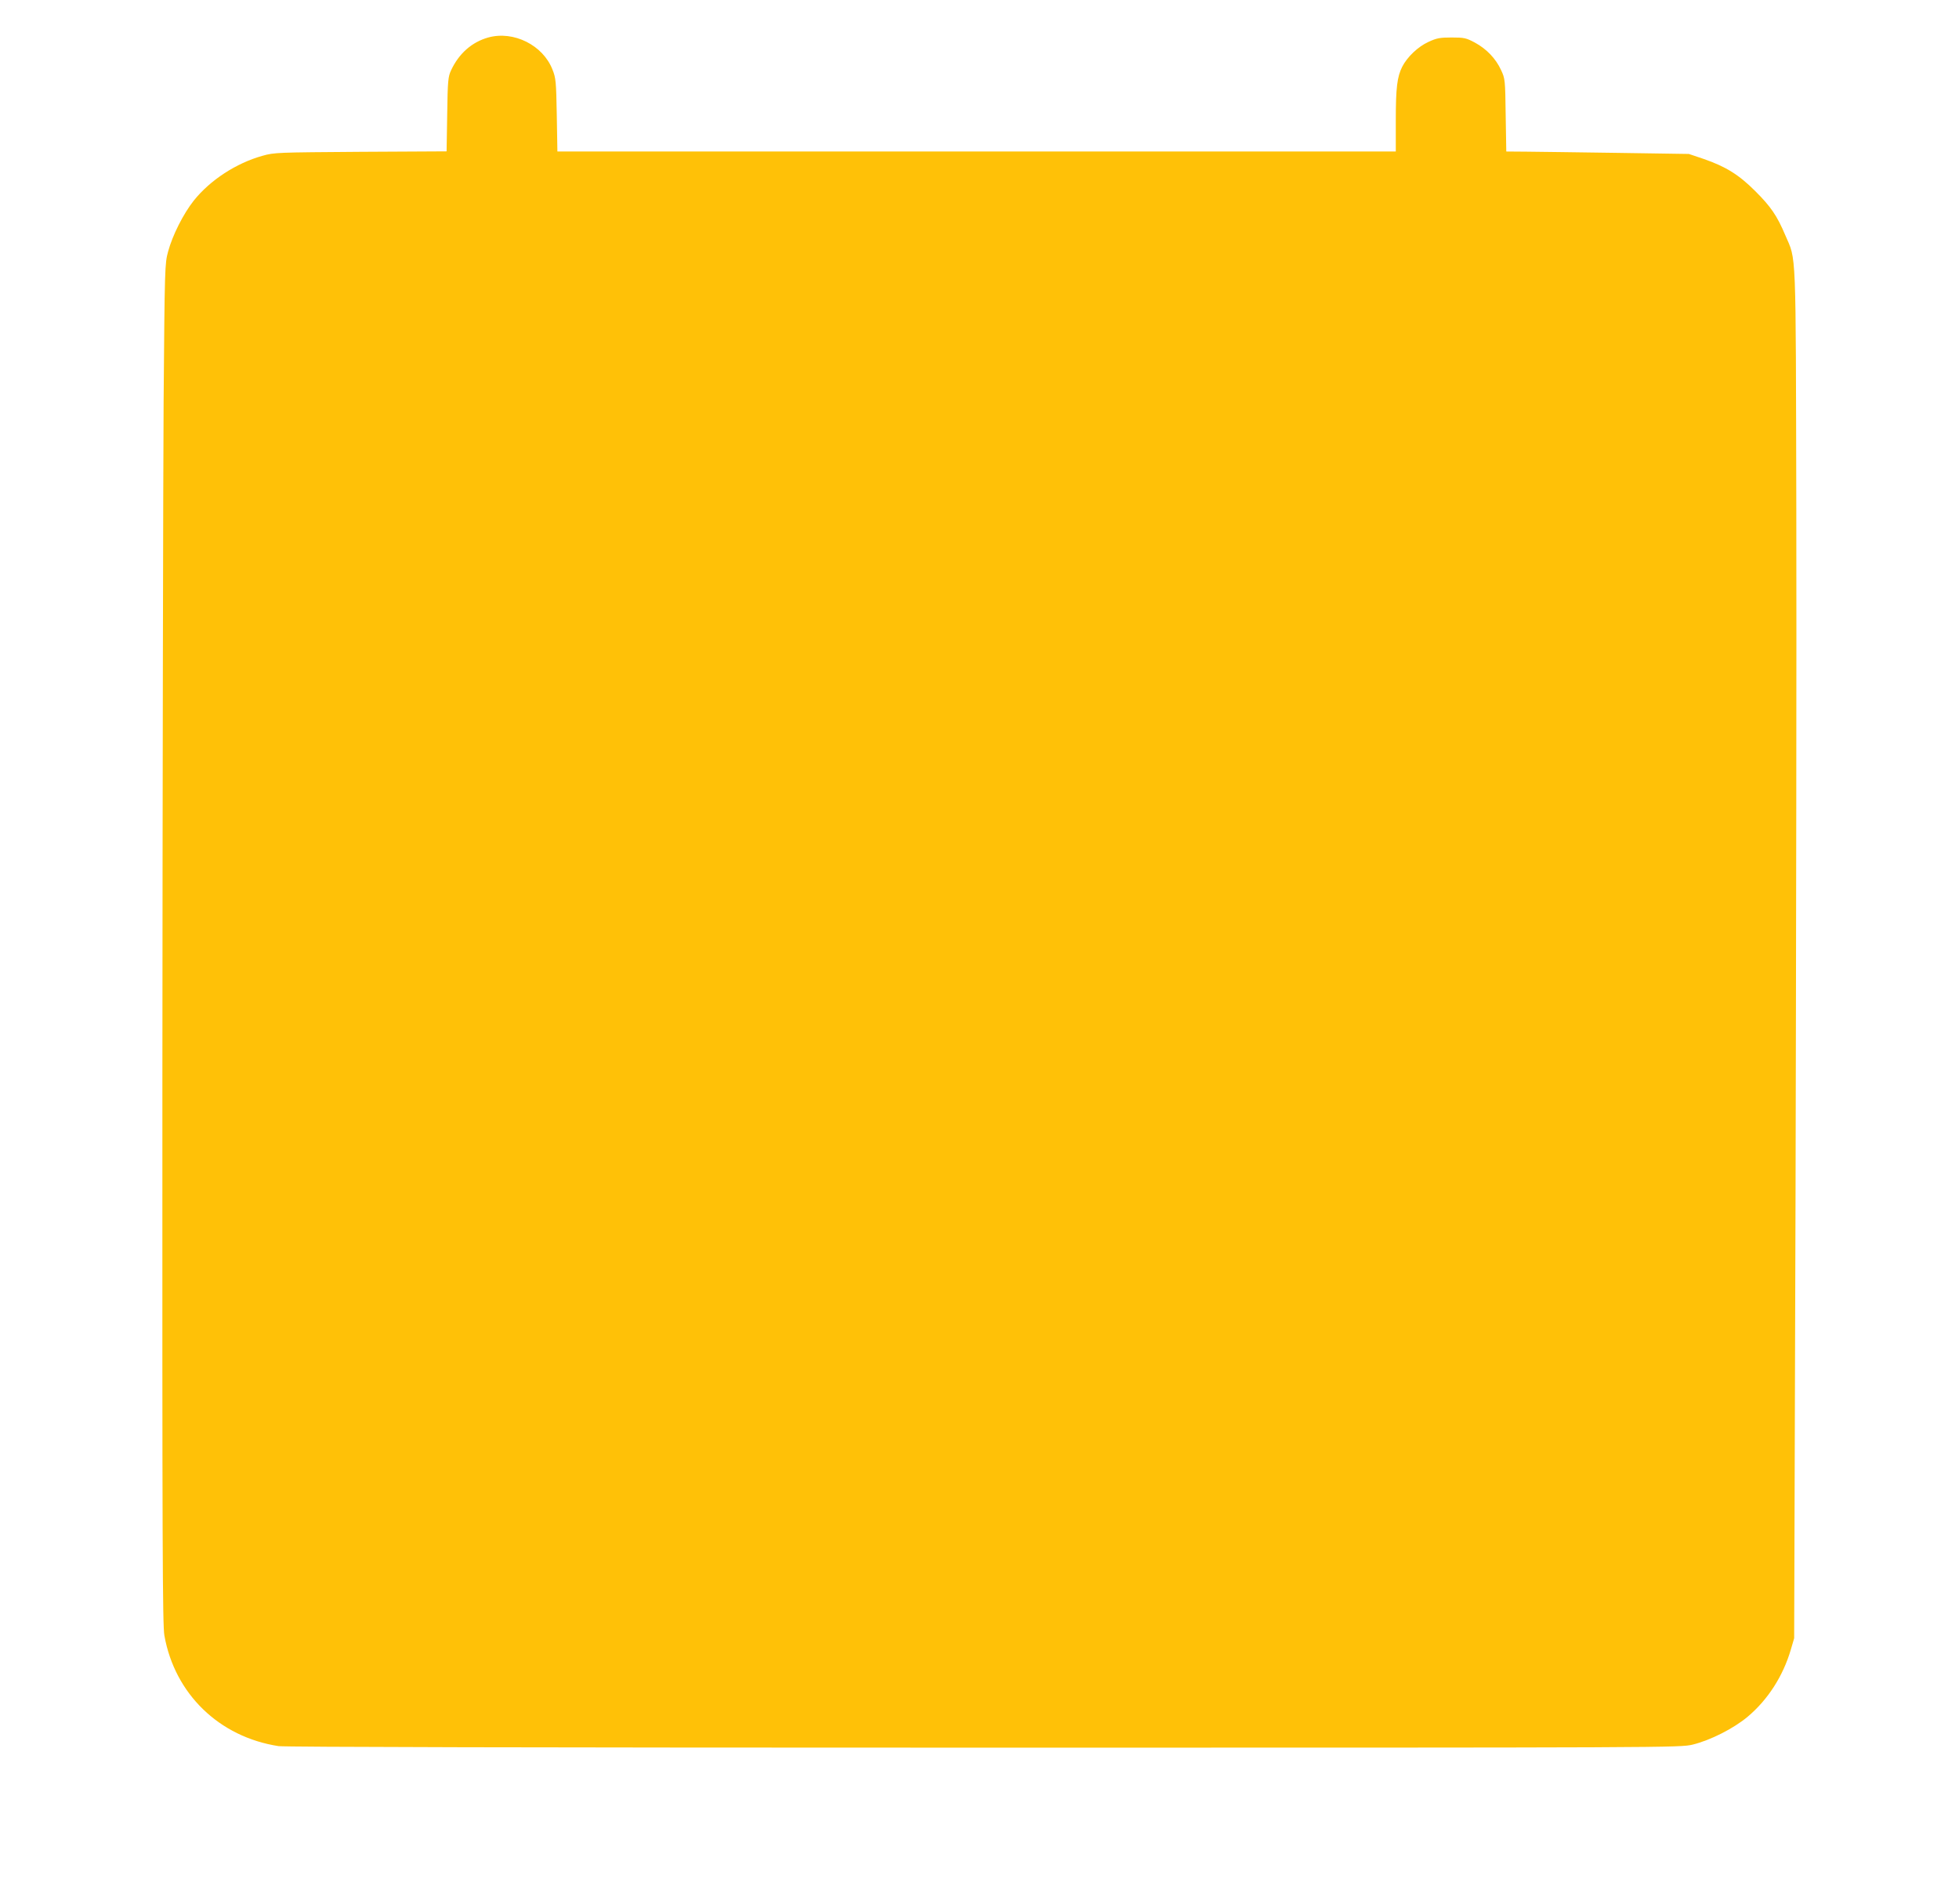 <?xml version="1.0" standalone="no"?>
<!DOCTYPE svg PUBLIC "-//W3C//DTD SVG 20010904//EN"
 "http://www.w3.org/TR/2001/REC-SVG-20010904/DTD/svg10.dtd">
<svg version="1.0" xmlns="http://www.w3.org/2000/svg"
 width="1280pt" height="1244pt" viewBox="0 0 1280 1244"
 preserveAspectRatio="xMidYMid meet">
<g transform="translate(0,1244) scale(0.1,-0.1)"
fill="#ffc107" stroke="none">
<path d="M3190 12195 c-107 -30 -192 -105 -243 -215 -19 -41 -22 -67 -25 -287
l-4 -242 -561 -3 c-546 -4 -564 -4 -642 -26 -172 -48 -342 -159 -449 -293 -68
-86 -139 -226 -168 -334 -21 -78 -22 -99 -29 -985 -3 -498 -7 -2496 -8 -4440
-1 -3035 1 -3547 13 -3617 68 -382 358 -663 746 -723 42 -6 1645 -10 4610 -10
4520 0 4545 0 4630 20 115 28 267 105 359 182 132 111 231 265 282 438 l22 75
9 2910 c4 1601 7 3612 5 4470 -4 1736 1 1618 -72 1788 -54 128 -95 187 -195
287 -109 109 -193 161 -340 212 l-95 32 -465 7 c-256 4 -524 7 -597 8 l-131 1
-4 238 c-3 232 -4 238 -30 294 -35 76 -95 138 -170 179 -58 31 -70 34 -153 34
-78 0 -98 -4 -152 -29 -68 -31 -138 -98 -171 -162 -33 -66 -42 -137 -42 -349
l0 -205 -2739 0 -2739 0 -4 238 c-4 219 -6 242 -28 297 -62 160 -254 256 -420
210z"/>
</g>
</svg>

